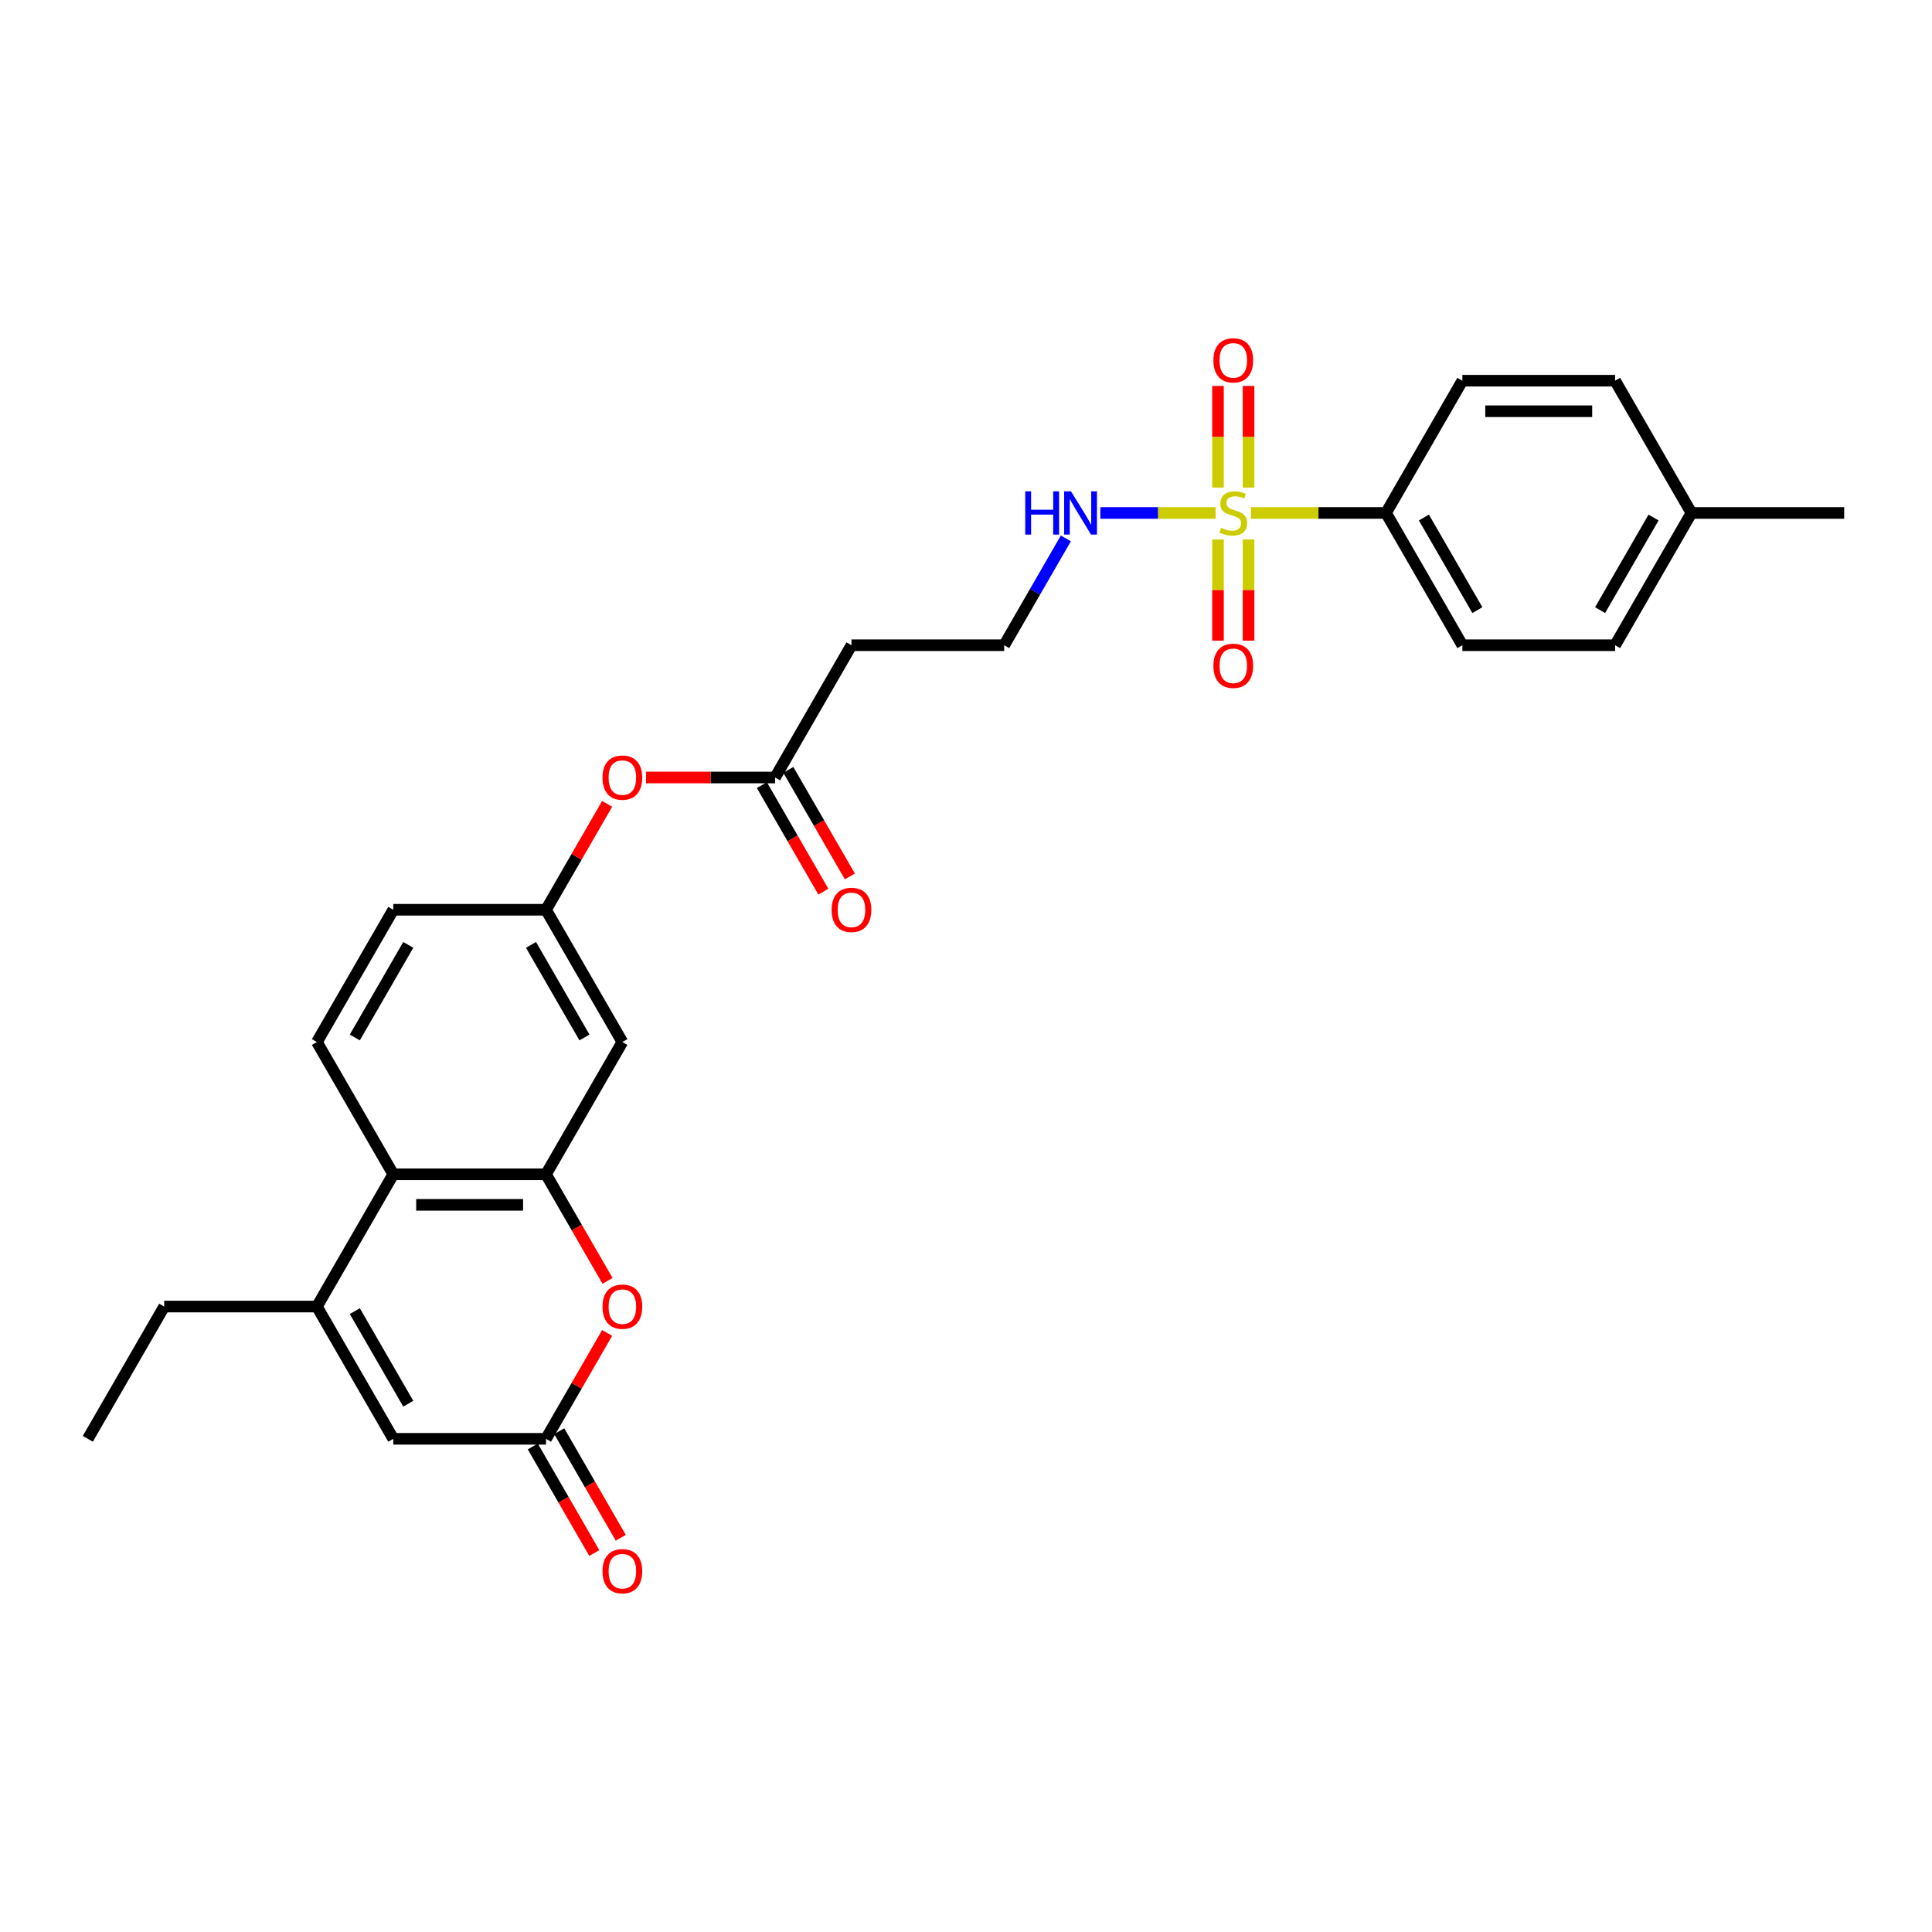 <?xml version='1.0' encoding='iso-8859-1'?>
<svg version='1.1' baseProfile='full'
              xmlns='http://www.w3.org/2000/svg'
                      xmlns:rdkit='http://www.rdkit.org/xml'
                      xmlns:xlink='http://www.w3.org/1999/xlink'
                  xml:space='preserve'
width='1000px' height='1000px' viewBox='0 0 1000 1000'>
<!-- END OF HEADER -->
<rect style='opacity:1.0;fill:#FFFFFF;stroke:none' width='1000' height='1000' x='0' y='0'> </rect>
<path class='bond-0' d='M 647.494,265.51 L 682.443,265.51' style='fill:none;fill-rule:evenodd;stroke:#CCCC00;stroke-width:6px;stroke-linecap:butt;stroke-linejoin:miter;stroke-opacity:1' />
<path class='bond-0' d='M 682.443,265.51 L 717.391,265.51' style='fill:none;fill-rule:evenodd;stroke:#000000;stroke-width:6px;stroke-linecap:butt;stroke-linejoin:miter;stroke-opacity:1' />
<path class='bond-1' d='M 630.435,279.249 L 630.435,305.429' style='fill:none;fill-rule:evenodd;stroke:#CCCC00;stroke-width:6px;stroke-linecap:butt;stroke-linejoin:miter;stroke-opacity:1' />
<path class='bond-1' d='M 630.435,305.429 L 630.435,331.608' style='fill:none;fill-rule:evenodd;stroke:#FF0000;stroke-width:6px;stroke-linecap:butt;stroke-linejoin:miter;stroke-opacity:1' />
<path class='bond-1' d='M 646.245,279.249 L 646.245,305.429' style='fill:none;fill-rule:evenodd;stroke:#CCCC00;stroke-width:6px;stroke-linecap:butt;stroke-linejoin:miter;stroke-opacity:1' />
<path class='bond-1' d='M 646.245,305.429 L 646.245,331.608' style='fill:none;fill-rule:evenodd;stroke:#FF0000;stroke-width:6px;stroke-linecap:butt;stroke-linejoin:miter;stroke-opacity:1' />
<path class='bond-2' d='M 646.245,252.371 L 646.245,226.073' style='fill:none;fill-rule:evenodd;stroke:#CCCC00;stroke-width:6px;stroke-linecap:butt;stroke-linejoin:miter;stroke-opacity:1' />
<path class='bond-2' d='M 646.245,226.073 L 646.245,199.774' style='fill:none;fill-rule:evenodd;stroke:#FF0000;stroke-width:6px;stroke-linecap:butt;stroke-linejoin:miter;stroke-opacity:1' />
<path class='bond-2' d='M 630.435,252.371 L 630.435,226.073' style='fill:none;fill-rule:evenodd;stroke:#CCCC00;stroke-width:6px;stroke-linecap:butt;stroke-linejoin:miter;stroke-opacity:1' />
<path class='bond-2' d='M 630.435,226.073 L 630.435,199.774' style='fill:none;fill-rule:evenodd;stroke:#FF0000;stroke-width:6px;stroke-linecap:butt;stroke-linejoin:miter;stroke-opacity:1' />
<path class='bond-3' d='M 629.186,265.51 L 599.356,265.51' style='fill:none;fill-rule:evenodd;stroke:#CCCC00;stroke-width:6px;stroke-linecap:butt;stroke-linejoin:miter;stroke-opacity:1' />
<path class='bond-3' d='M 599.356,265.51 L 569.526,265.51' style='fill:none;fill-rule:evenodd;stroke:#0000FF;stroke-width:6px;stroke-linecap:butt;stroke-linejoin:miter;stroke-opacity:1' />
<path class='bond-4' d='M 282.609,607.812 L 322.134,539.352' style='fill:none;fill-rule:evenodd;stroke:#000000;stroke-width:6px;stroke-linecap:butt;stroke-linejoin:miter;stroke-opacity:1' />
<path class='bond-5' d='M 282.609,607.812 L 298.533,635.394' style='fill:none;fill-rule:evenodd;stroke:#000000;stroke-width:6px;stroke-linecap:butt;stroke-linejoin:miter;stroke-opacity:1' />
<path class='bond-5' d='M 298.533,635.394 L 314.458,662.976' style='fill:none;fill-rule:evenodd;stroke:#FF0000;stroke-width:6px;stroke-linecap:butt;stroke-linejoin:miter;stroke-opacity:1' />
<path class='bond-6' d='M 282.609,607.812 L 203.557,607.812' style='fill:none;fill-rule:evenodd;stroke:#000000;stroke-width:6px;stroke-linecap:butt;stroke-linejoin:miter;stroke-opacity:1' />
<path class='bond-6' d='M 270.751,623.623 L 215.415,623.623' style='fill:none;fill-rule:evenodd;stroke:#000000;stroke-width:6px;stroke-linecap:butt;stroke-linejoin:miter;stroke-opacity:1' />
<path class='bond-7' d='M 164.032,676.273 L 203.557,607.812' style='fill:none;fill-rule:evenodd;stroke:#000000;stroke-width:6px;stroke-linecap:butt;stroke-linejoin:miter;stroke-opacity:1' />
<path class='bond-8' d='M 164.032,676.273 L 203.557,744.733' style='fill:none;fill-rule:evenodd;stroke:#000000;stroke-width:6px;stroke-linecap:butt;stroke-linejoin:miter;stroke-opacity:1' />
<path class='bond-8' d='M 183.653,678.637 L 211.321,726.559' style='fill:none;fill-rule:evenodd;stroke:#000000;stroke-width:6px;stroke-linecap:butt;stroke-linejoin:miter;stroke-opacity:1' />
<path class='bond-9' d='M 164.032,676.273 L 84.98,676.273' style='fill:none;fill-rule:evenodd;stroke:#000000;stroke-width:6px;stroke-linecap:butt;stroke-linejoin:miter;stroke-opacity:1' />
<path class='bond-10' d='M 314.257,689.917 L 298.433,717.325' style='fill:none;fill-rule:evenodd;stroke:#FF0000;stroke-width:6px;stroke-linecap:butt;stroke-linejoin:miter;stroke-opacity:1' />
<path class='bond-10' d='M 298.433,717.325 L 282.609,744.733' style='fill:none;fill-rule:evenodd;stroke:#000000;stroke-width:6px;stroke-linecap:butt;stroke-linejoin:miter;stroke-opacity:1' />
<path class='bond-11' d='M 275.763,748.686 L 291.687,776.268' style='fill:none;fill-rule:evenodd;stroke:#000000;stroke-width:6px;stroke-linecap:butt;stroke-linejoin:miter;stroke-opacity:1' />
<path class='bond-11' d='M 291.687,776.268 L 307.612,803.85' style='fill:none;fill-rule:evenodd;stroke:#FF0000;stroke-width:6px;stroke-linecap:butt;stroke-linejoin:miter;stroke-opacity:1' />
<path class='bond-11' d='M 289.455,740.781 L 305.379,768.363' style='fill:none;fill-rule:evenodd;stroke:#000000;stroke-width:6px;stroke-linecap:butt;stroke-linejoin:miter;stroke-opacity:1' />
<path class='bond-11' d='M 305.379,768.363 L 321.304,795.945' style='fill:none;fill-rule:evenodd;stroke:#FF0000;stroke-width:6px;stroke-linecap:butt;stroke-linejoin:miter;stroke-opacity:1' />
<path class='bond-12' d='M 282.609,744.733 L 203.557,744.733' style='fill:none;fill-rule:evenodd;stroke:#000000;stroke-width:6px;stroke-linecap:butt;stroke-linejoin:miter;stroke-opacity:1' />
<path class='bond-13' d='M 203.557,607.812 L 164.032,539.352' style='fill:none;fill-rule:evenodd;stroke:#000000;stroke-width:6px;stroke-linecap:butt;stroke-linejoin:miter;stroke-opacity:1' />
<path class='bond-14' d='M 717.391,265.51 L 756.917,333.97' style='fill:none;fill-rule:evenodd;stroke:#000000;stroke-width:6px;stroke-linecap:butt;stroke-linejoin:miter;stroke-opacity:1' />
<path class='bond-14' d='M 737.012,267.874 L 764.68,315.796' style='fill:none;fill-rule:evenodd;stroke:#000000;stroke-width:6px;stroke-linecap:butt;stroke-linejoin:miter;stroke-opacity:1' />
<path class='bond-15' d='M 717.391,265.51 L 756.917,197.049' style='fill:none;fill-rule:evenodd;stroke:#000000;stroke-width:6px;stroke-linecap:butt;stroke-linejoin:miter;stroke-opacity:1' />
<path class='bond-16' d='M 322.134,539.352 L 282.609,470.891' style='fill:none;fill-rule:evenodd;stroke:#000000;stroke-width:6px;stroke-linecap:butt;stroke-linejoin:miter;stroke-opacity:1' />
<path class='bond-16' d='M 302.513,536.988 L 274.845,489.065' style='fill:none;fill-rule:evenodd;stroke:#000000;stroke-width:6px;stroke-linecap:butt;stroke-linejoin:miter;stroke-opacity:1' />
<path class='bond-17' d='M 401.186,402.431 L 440.711,333.97' style='fill:none;fill-rule:evenodd;stroke:#000000;stroke-width:6px;stroke-linecap:butt;stroke-linejoin:miter;stroke-opacity:1' />
<path class='bond-18' d='M 401.186,402.431 L 367.787,402.431' style='fill:none;fill-rule:evenodd;stroke:#000000;stroke-width:6px;stroke-linecap:butt;stroke-linejoin:miter;stroke-opacity:1' />
<path class='bond-18' d='M 367.787,402.431 L 334.387,402.431' style='fill:none;fill-rule:evenodd;stroke:#FF0000;stroke-width:6px;stroke-linecap:butt;stroke-linejoin:miter;stroke-opacity:1' />
<path class='bond-19' d='M 394.34,406.383 L 410.264,433.965' style='fill:none;fill-rule:evenodd;stroke:#000000;stroke-width:6px;stroke-linecap:butt;stroke-linejoin:miter;stroke-opacity:1' />
<path class='bond-19' d='M 410.264,433.965 L 426.189,461.547' style='fill:none;fill-rule:evenodd;stroke:#FF0000;stroke-width:6px;stroke-linecap:butt;stroke-linejoin:miter;stroke-opacity:1' />
<path class='bond-19' d='M 408.032,398.478 L 423.956,426.06' style='fill:none;fill-rule:evenodd;stroke:#000000;stroke-width:6px;stroke-linecap:butt;stroke-linejoin:miter;stroke-opacity:1' />
<path class='bond-19' d='M 423.956,426.06 L 439.881,453.642' style='fill:none;fill-rule:evenodd;stroke:#FF0000;stroke-width:6px;stroke-linecap:butt;stroke-linejoin:miter;stroke-opacity:1' />
<path class='bond-20' d='M 164.032,539.352 L 203.557,470.891' style='fill:none;fill-rule:evenodd;stroke:#000000;stroke-width:6px;stroke-linecap:butt;stroke-linejoin:miter;stroke-opacity:1' />
<path class='bond-20' d='M 183.653,536.988 L 211.321,489.065' style='fill:none;fill-rule:evenodd;stroke:#000000;stroke-width:6px;stroke-linecap:butt;stroke-linejoin:miter;stroke-opacity:1' />
<path class='bond-21' d='M 551.685,278.68 L 535.724,306.325' style='fill:none;fill-rule:evenodd;stroke:#0000FF;stroke-width:6px;stroke-linecap:butt;stroke-linejoin:miter;stroke-opacity:1' />
<path class='bond-21' d='M 535.724,306.325 L 519.763,333.97' style='fill:none;fill-rule:evenodd;stroke:#000000;stroke-width:6px;stroke-linecap:butt;stroke-linejoin:miter;stroke-opacity:1' />
<path class='bond-22' d='M 282.609,470.891 L 298.433,443.483' style='fill:none;fill-rule:evenodd;stroke:#000000;stroke-width:6px;stroke-linecap:butt;stroke-linejoin:miter;stroke-opacity:1' />
<path class='bond-22' d='M 298.433,443.483 L 314.257,416.075' style='fill:none;fill-rule:evenodd;stroke:#FF0000;stroke-width:6px;stroke-linecap:butt;stroke-linejoin:miter;stroke-opacity:1' />
<path class='bond-23' d='M 282.609,470.891 L 203.557,470.891' style='fill:none;fill-rule:evenodd;stroke:#000000;stroke-width:6px;stroke-linecap:butt;stroke-linejoin:miter;stroke-opacity:1' />
<path class='bond-24' d='M 440.711,333.97 L 519.763,333.97' style='fill:none;fill-rule:evenodd;stroke:#000000;stroke-width:6px;stroke-linecap:butt;stroke-linejoin:miter;stroke-opacity:1' />
<path class='bond-25' d='M 756.917,333.97 L 835.968,333.97' style='fill:none;fill-rule:evenodd;stroke:#000000;stroke-width:6px;stroke-linecap:butt;stroke-linejoin:miter;stroke-opacity:1' />
<path class='bond-26' d='M 756.917,197.049 L 835.968,197.049' style='fill:none;fill-rule:evenodd;stroke:#000000;stroke-width:6px;stroke-linecap:butt;stroke-linejoin:miter;stroke-opacity:1' />
<path class='bond-26' d='M 768.775,212.86 L 824.111,212.86' style='fill:none;fill-rule:evenodd;stroke:#000000;stroke-width:6px;stroke-linecap:butt;stroke-linejoin:miter;stroke-opacity:1' />
<path class='bond-27' d='M 835.968,197.049 L 875.494,265.51' style='fill:none;fill-rule:evenodd;stroke:#000000;stroke-width:6px;stroke-linecap:butt;stroke-linejoin:miter;stroke-opacity:1' />
<path class='bond-28' d='M 835.968,333.97 L 875.494,265.51' style='fill:none;fill-rule:evenodd;stroke:#000000;stroke-width:6px;stroke-linecap:butt;stroke-linejoin:miter;stroke-opacity:1' />
<path class='bond-28' d='M 828.205,315.796 L 855.873,267.874' style='fill:none;fill-rule:evenodd;stroke:#000000;stroke-width:6px;stroke-linecap:butt;stroke-linejoin:miter;stroke-opacity:1' />
<path class='bond-29' d='M 875.494,265.51 L 954.545,265.51' style='fill:none;fill-rule:evenodd;stroke:#000000;stroke-width:6px;stroke-linecap:butt;stroke-linejoin:miter;stroke-opacity:1' />
<path class='bond-30' d='M 84.98,676.273 L 45.455,744.733' style='fill:none;fill-rule:evenodd;stroke:#000000;stroke-width:6px;stroke-linecap:butt;stroke-linejoin:miter;stroke-opacity:1' />
<path  class='atom-0' d='M 632.016 273.194
Q 632.269 273.288, 633.312 273.731
Q 634.356 274.174, 635.494 274.458
Q 636.664 274.711, 637.802 274.711
Q 639.921 274.711, 641.154 273.699
Q 642.387 272.656, 642.387 270.854
Q 642.387 269.62, 641.755 268.862
Q 641.154 268.103, 640.206 267.692
Q 639.257 267.281, 637.676 266.806
Q 635.684 266.205, 634.482 265.636
Q 633.312 265.067, 632.458 263.865
Q 631.636 262.664, 631.636 260.64
Q 631.636 257.826, 633.534 256.087
Q 635.462 254.348, 639.257 254.348
Q 641.85 254.348, 644.791 255.581
L 644.063 258.016
Q 641.375 256.909, 639.352 256.909
Q 637.17 256.909, 635.968 257.826
Q 634.767 258.711, 634.798 260.261
Q 634.798 261.462, 635.399 262.19
Q 636.032 262.917, 636.917 263.328
Q 637.834 263.739, 639.352 264.213
Q 641.375 264.846, 642.577 265.478
Q 643.779 266.111, 644.632 267.407
Q 645.518 268.672, 645.518 270.854
Q 645.518 273.952, 643.431 275.628
Q 641.375 277.273, 637.929 277.273
Q 635.937 277.273, 634.419 276.83
Q 632.933 276.419, 631.162 275.692
L 632.016 273.194
' fill='#CCCC00'/>
<path  class='atom-3' d='M 311.858 676.336
Q 311.858 670.961, 314.514 667.957
Q 317.17 664.953, 322.134 664.953
Q 327.099 664.953, 329.755 667.957
Q 332.411 670.961, 332.411 676.336
Q 332.411 681.775, 329.723 684.874
Q 327.036 687.941, 322.134 687.941
Q 317.202 687.941, 314.514 684.874
Q 311.858 681.806, 311.858 676.336
M 322.134 685.411
Q 325.549 685.411, 327.383 683.134
Q 329.249 680.826, 329.249 676.336
Q 329.249 671.941, 327.383 669.727
Q 325.549 667.482, 322.134 667.482
Q 318.719 667.482, 316.854 669.696
Q 315.02 671.909, 315.02 676.336
Q 315.02 680.858, 316.854 683.134
Q 318.719 685.411, 322.134 685.411
' fill='#FF0000'/>
<path  class='atom-10' d='M 628.063 344.624
Q 628.063 339.249, 630.719 336.245
Q 633.375 333.241, 638.34 333.241
Q 643.304 333.241, 645.96 336.245
Q 648.617 339.249, 648.617 344.624
Q 648.617 350.063, 645.929 353.162
Q 643.241 356.229, 638.34 356.229
Q 633.407 356.229, 630.719 353.162
Q 628.063 350.095, 628.063 344.624
M 638.34 353.699
Q 641.755 353.699, 643.589 351.423
Q 645.455 349.114, 645.455 344.624
Q 645.455 340.229, 643.589 338.016
Q 641.755 335.771, 638.34 335.771
Q 634.925 335.771, 633.059 337.984
Q 631.225 340.198, 631.225 344.624
Q 631.225 349.146, 633.059 351.423
Q 634.925 353.699, 638.34 353.699
' fill='#FF0000'/>
<path  class='atom-11' d='M 628.063 186.522
Q 628.063 181.146, 630.719 178.142
Q 633.375 175.138, 638.34 175.138
Q 643.304 175.138, 645.96 178.142
Q 648.617 181.146, 648.617 186.522
Q 648.617 191.96, 645.929 195.059
Q 643.241 198.126, 638.34 198.126
Q 633.407 198.126, 630.719 195.059
Q 628.063 191.992, 628.063 186.522
M 638.34 195.597
Q 641.755 195.597, 643.589 193.32
Q 645.455 191.012, 645.455 186.522
Q 645.455 182.126, 643.589 179.913
Q 641.755 177.668, 638.34 177.668
Q 634.925 177.668, 633.059 179.881
Q 631.225 182.095, 631.225 186.522
Q 631.225 191.043, 633.059 193.32
Q 634.925 195.597, 638.34 195.597
' fill='#FF0000'/>
<path  class='atom-13' d='M 530.656 254.316
L 533.692 254.316
L 533.692 263.834
L 545.138 263.834
L 545.138 254.316
L 548.174 254.316
L 548.174 276.703
L 545.138 276.703
L 545.138 266.364
L 533.692 266.364
L 533.692 276.703
L 530.656 276.703
L 530.656 254.316
' fill='#0000FF'/>
<path  class='atom-13' d='M 554.34 254.316
L 561.676 266.174
Q 562.403 267.344, 563.573 269.462
Q 564.743 271.581, 564.806 271.707
L 564.806 254.316
L 567.779 254.316
L 567.779 276.703
L 564.711 276.703
L 556.838 263.739
Q 555.921 262.221, 554.941 260.482
Q 553.992 258.743, 553.708 258.205
L 553.708 276.703
L 550.798 276.703
L 550.798 254.316
L 554.34 254.316
' fill='#0000FF'/>
<path  class='atom-15' d='M 311.858 402.494
Q 311.858 397.119, 314.514 394.115
Q 317.17 391.111, 322.134 391.111
Q 327.099 391.111, 329.755 394.115
Q 332.411 397.119, 332.411 402.494
Q 332.411 407.933, 329.723 411.032
Q 327.036 414.099, 322.134 414.099
Q 317.202 414.099, 314.514 411.032
Q 311.858 407.964, 311.858 402.494
M 322.134 411.569
Q 325.549 411.569, 327.383 409.292
Q 329.249 406.984, 329.249 402.494
Q 329.249 398.099, 327.383 395.885
Q 325.549 393.64, 322.134 393.64
Q 318.719 393.64, 316.854 395.854
Q 315.02 398.067, 315.02 402.494
Q 315.02 407.016, 316.854 409.292
Q 318.719 411.569, 322.134 411.569
' fill='#FF0000'/>
<path  class='atom-17' d='M 311.858 813.257
Q 311.858 807.882, 314.514 804.878
Q 317.17 801.874, 322.134 801.874
Q 327.099 801.874, 329.755 804.878
Q 332.411 807.882, 332.411 813.257
Q 332.411 818.696, 329.723 821.795
Q 327.036 824.862, 322.134 824.862
Q 317.202 824.862, 314.514 821.795
Q 311.858 818.727, 311.858 813.257
M 322.134 822.332
Q 325.549 822.332, 327.383 820.055
Q 329.249 817.747, 329.249 813.257
Q 329.249 808.862, 327.383 806.648
Q 325.549 804.403, 322.134 804.403
Q 318.719 804.403, 316.854 806.617
Q 315.02 808.83, 315.02 813.257
Q 315.02 817.779, 316.854 820.055
Q 318.719 822.332, 322.134 822.332
' fill='#FF0000'/>
<path  class='atom-18' d='M 430.435 470.955
Q 430.435 465.579, 433.091 462.575
Q 435.747 459.571, 440.711 459.571
Q 445.676 459.571, 448.332 462.575
Q 450.988 465.579, 450.988 470.955
Q 450.988 476.393, 448.3 479.492
Q 445.613 482.559, 440.711 482.559
Q 435.779 482.559, 433.091 479.492
Q 430.435 476.425, 430.435 470.955
M 440.711 480.03
Q 444.126 480.03, 445.96 477.753
Q 447.826 475.445, 447.826 470.955
Q 447.826 466.559, 445.96 464.346
Q 444.126 462.101, 440.711 462.101
Q 437.296 462.101, 435.431 464.314
Q 433.597 466.528, 433.597 470.955
Q 433.597 475.476, 435.431 477.753
Q 437.296 480.03, 440.711 480.03
' fill='#FF0000'/>
</svg>
